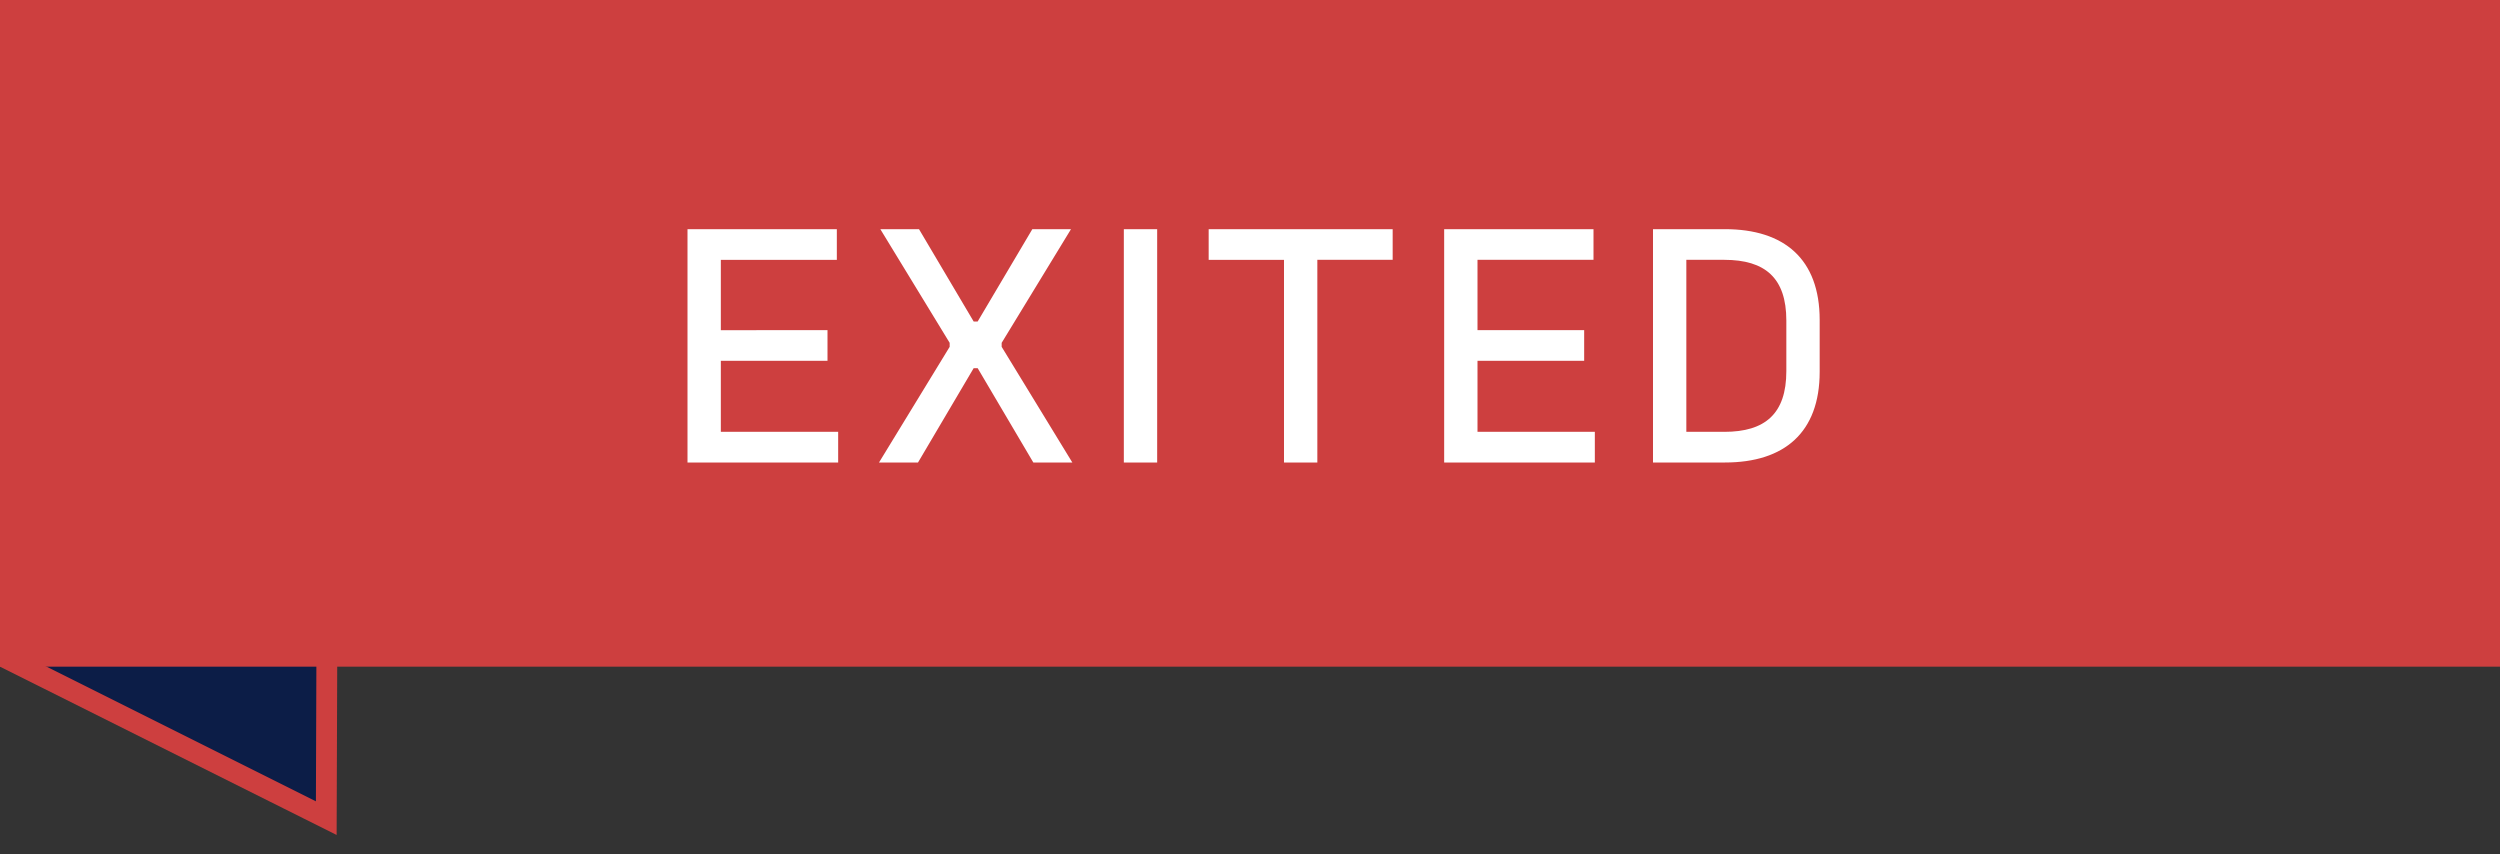 <svg xmlns="http://www.w3.org/2000/svg" width="120" height="41" viewBox="0 0 120 41">
    <rect x="0" y="0" width="120" height="41" fill="#333333" stroke="none"/>
    <g fill="none" fill-rule="evenodd">
        <g>
            <g>
                <path fill="#0C1D47" stroke="#CD3F3F" d="M.5.809l15.268 7.634-.107 30.828L.5 31.691V.809z" transform="translate(-224 -451) translate(224 451)"/>
                <g>
                    <path fill="#CD3F3F" stroke="#CD3F3F" d="M0.5 0.5H119.5V31.5H0.5z" transform="translate(-224 -451) translate(224 451)"/>
                    <path fill="#FFF" fill-rule="nonzero" d="M40.232 22.2v-1.472H34.6V17.32h5.12v-1.472H34.6v-3.376h5.568V11H33v11.2h7.232zm3.832 0l2.672-4.528h.192L49.6 22.2h1.872l-3.392-5.552v-.192L51.408 11h-1.856l-2.624 4.432h-.192L44.112 11h-1.856l3.328 5.456v.192L42.192 22.2h1.872zm11.48 0V11h-1.6v11.2h1.6zm7.688 0v-9.728h3.616V11h-8.832v1.472h3.616V22.2h1.6zm13.32 0v-1.472H70.92V17.32h5.12v-1.472h-5.12v-3.376h5.568V11H69.32v11.2h7.232zm6.248 0c2.848 0 4.544-1.44 4.544-4.352v-2.496C87.344 12.44 85.648 11 82.8 11h-3.456v11.2H82.8zm-.032-1.472h-1.824v-8.256h1.824c1.952 0 2.976.864 2.976 2.912v2.432c0 2.048-1.024 2.912-2.976 2.912z" transform="translate(-224 -451) translate(224 451)"/>
                </g>
            </g>
        </g>
    </g>
</svg>
